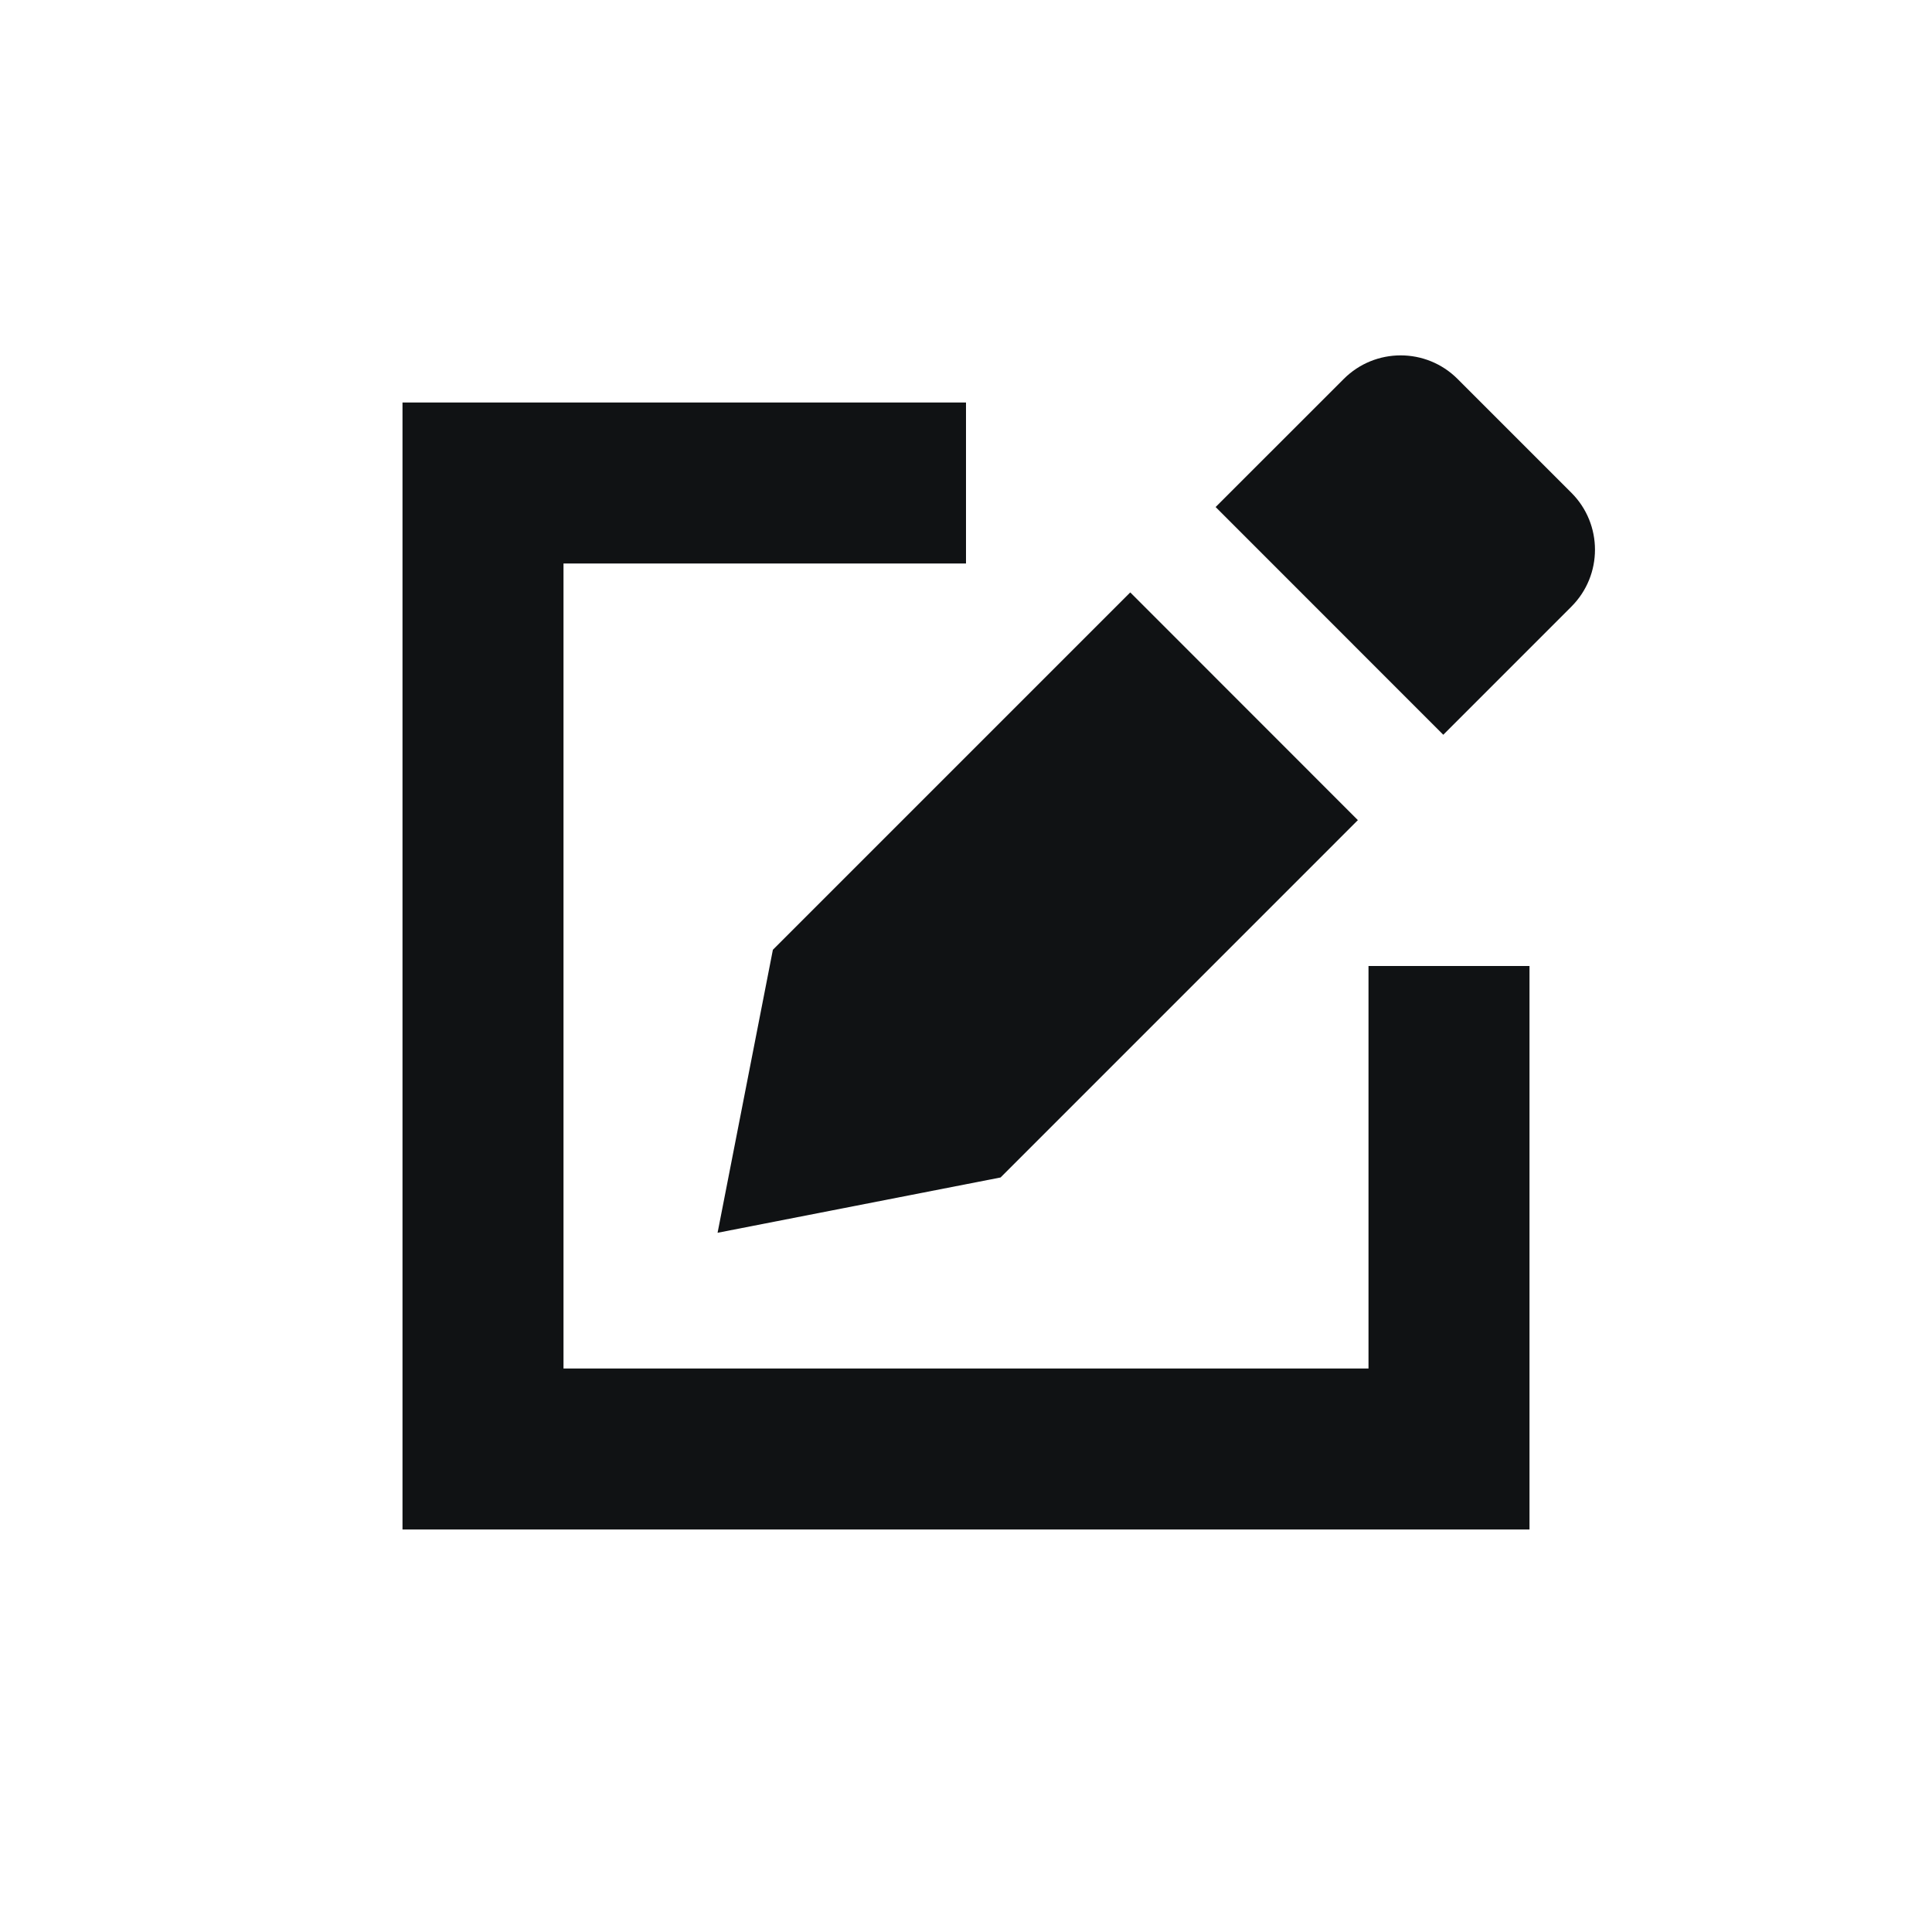 <svg width="48" height="48" viewBox="0 0 48 48" fill="none" xmlns="http://www.w3.org/2000/svg">
<g clip-path="url(#clip0_18764_138027)">
<path d="M19.202 23.597L28.081 14.718L33.736 20.376L24.859 29.254L17.828 30.628L19.202 23.597Z" fill="#101214"/>
<path d="M39.041 15.071L35.858 18.255L30.202 12.597L33.385 9.415C34.166 8.634 35.432 8.634 36.213 9.415L39.041 12.243C39.822 13.024 39.822 14.29 39.041 15.071Z" fill="#101214"/>
<path d="M24 10H10V38H38V24H34V34H14V14H24V10Z" fill="#101214"/>
</g>
<defs>
<clipPath id="clip0_18764_138027">
<rect width="48" height="48" fill="white"/>
</clipPath>
</defs>
</svg>
